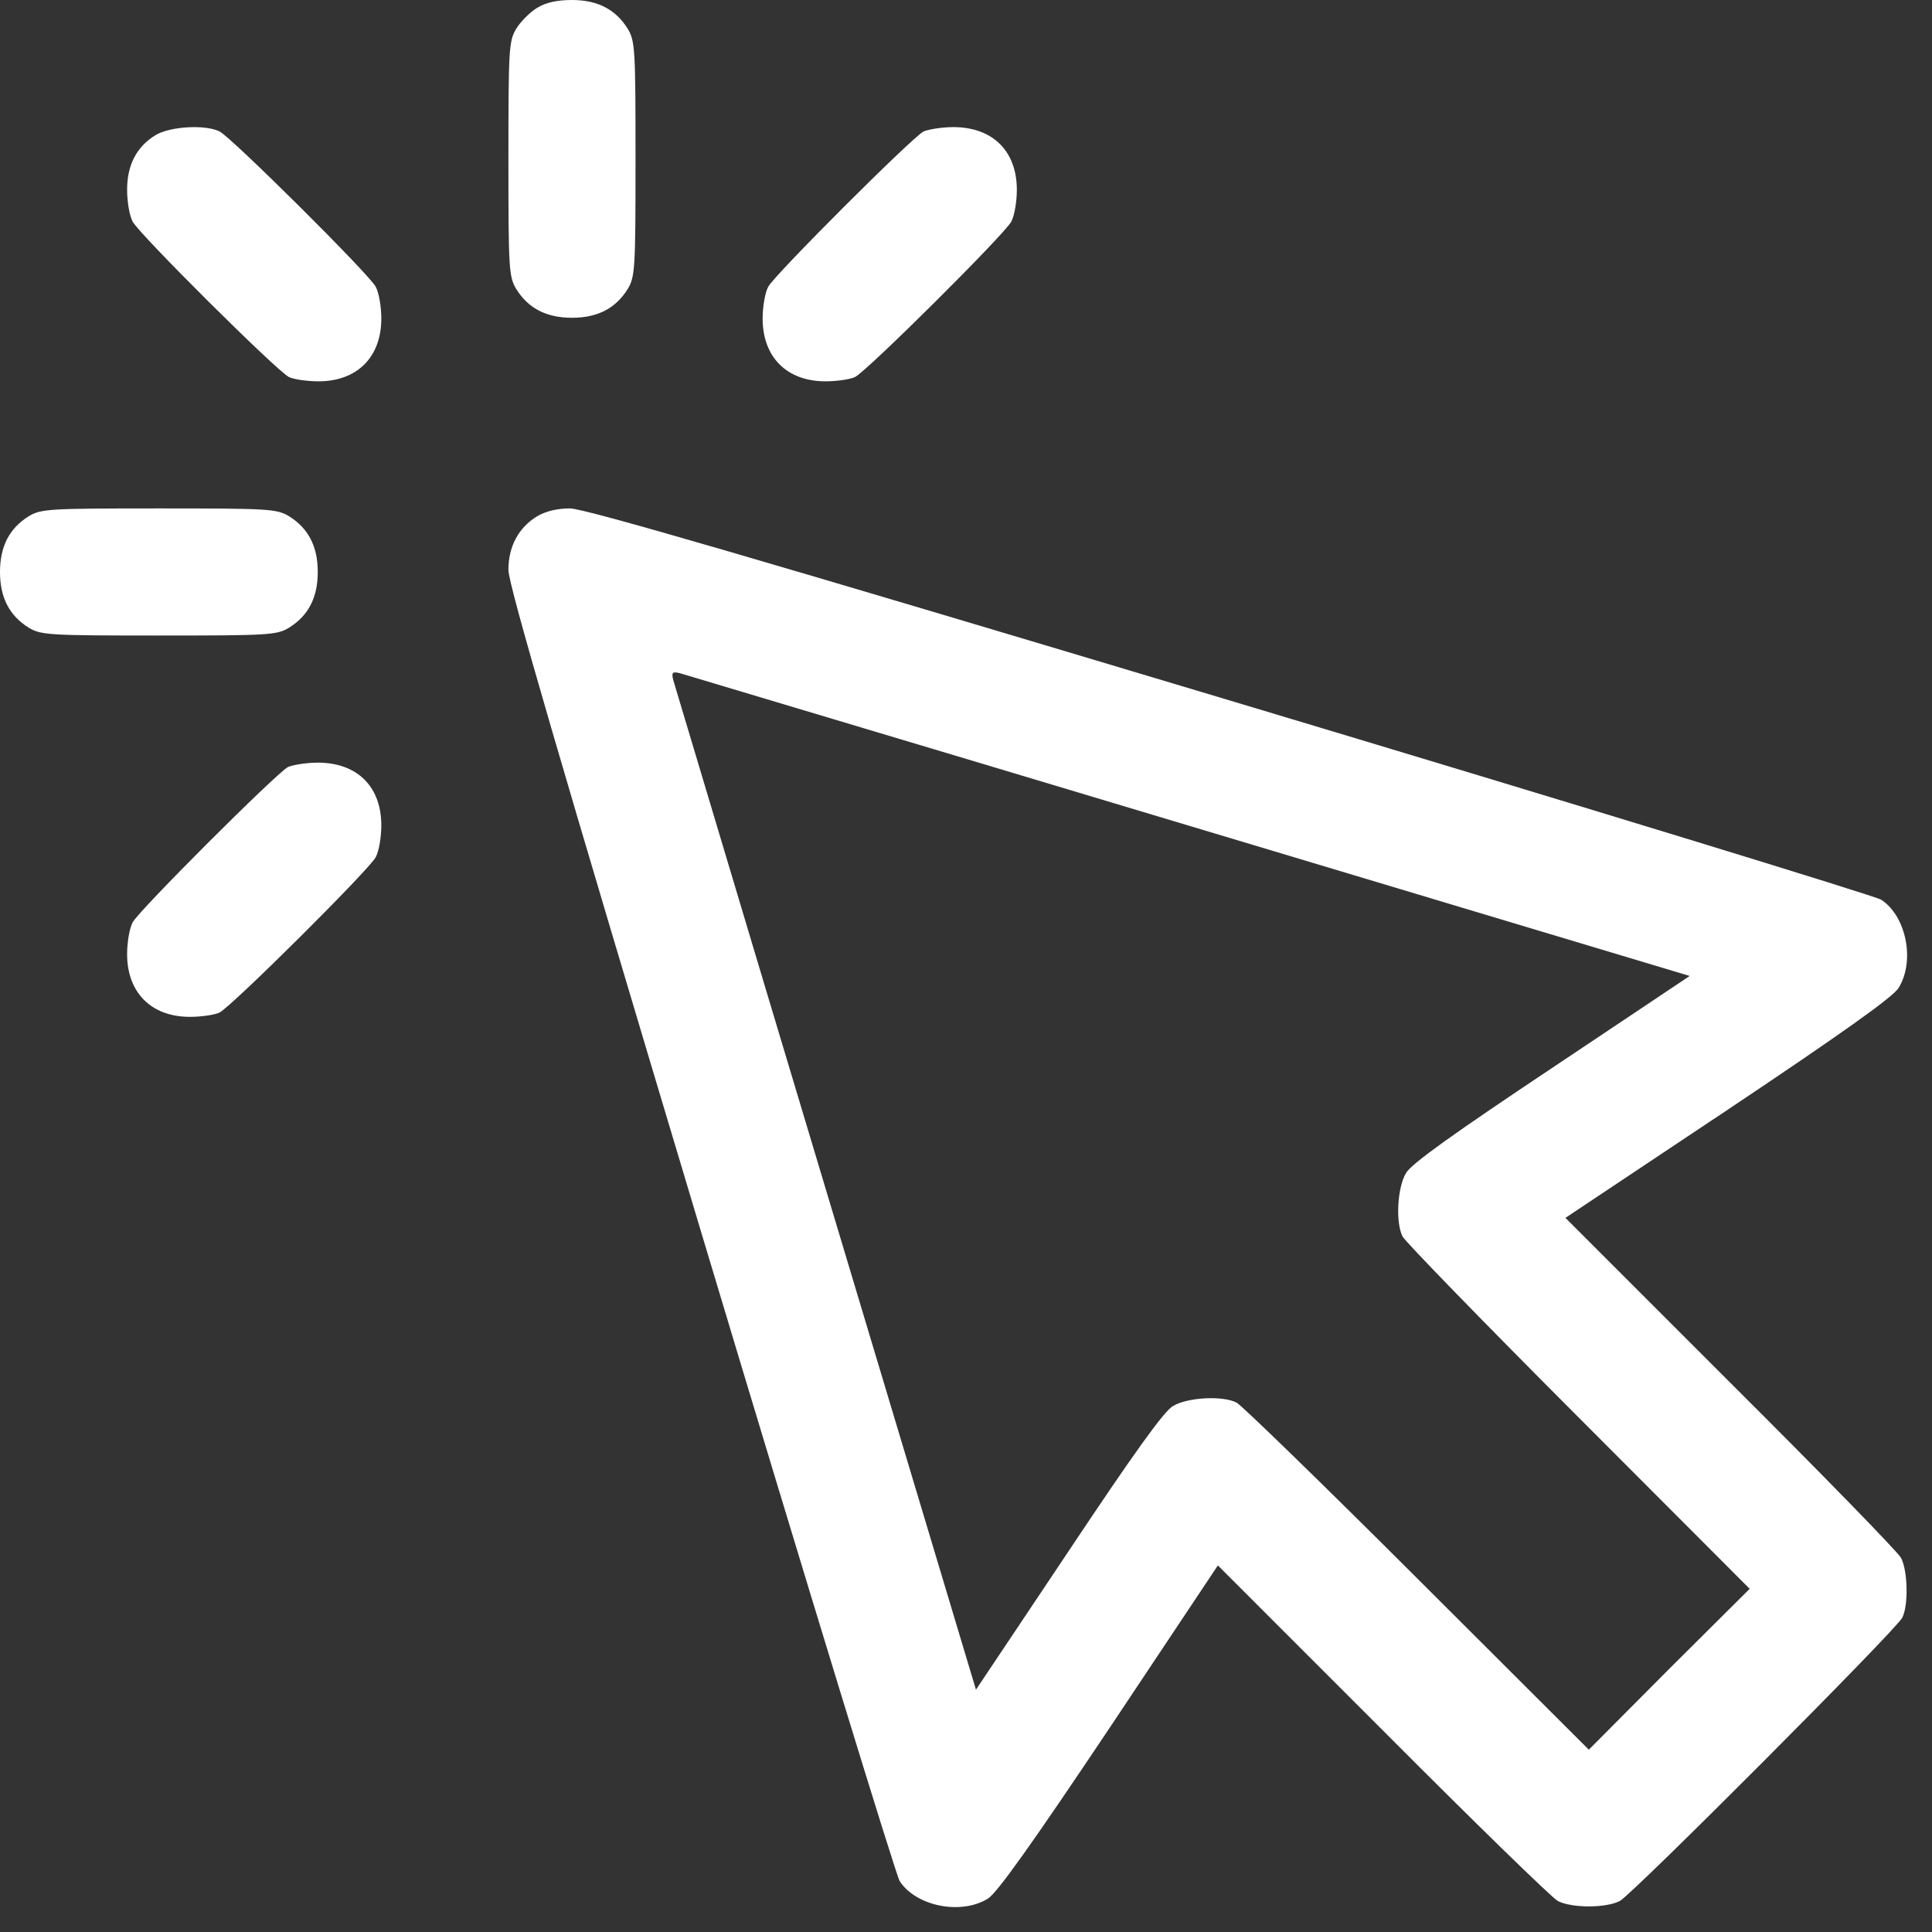 <svg width="19" height="19" viewBox="0 0 19 19" fill="none" xmlns="http://www.w3.org/2000/svg">
<rect x="0" y="0" width="19" height="19" fill="#333333" stroke="none"/>
<path d="M5.281 0.078C5.211 0.121 5.121 0.211 5.078 0.281C5.004 0.402 5 0.481 5 1.563C5 2.645 5.004 2.723 5.078 2.844C5.195 3.031 5.371 3.125 5.625 3.125C5.879 3.125 6.055 3.031 6.172 2.844C6.246 2.723 6.25 2.645 6.25 1.563C6.25 0.481 6.246 0.402 6.172 0.281C6.055 0.094 5.879 0 5.625 0C5.48 0 5.367 0.024 5.281 0.078Z" fill="white"/>
<path d="M1.531 1.328C1.344 1.442 1.25 1.621 1.25 1.867C1.25 1.981 1.273 2.121 1.305 2.18C1.371 2.305 2.719 3.645 2.84 3.707C2.887 3.731 3.02 3.75 3.133 3.75C3.512 3.75 3.75 3.512 3.75 3.133C3.75 3.02 3.727 2.879 3.695 2.82C3.629 2.695 2.281 1.356 2.16 1.293C2.02 1.223 1.676 1.242 1.531 1.328Z" fill="white"/>
<path d="M9.082 1.293C8.961 1.36 7.617 2.703 7.555 2.82C7.523 2.879 7.5 3.02 7.5 3.133C7.5 3.512 7.738 3.75 8.117 3.75C8.23 3.75 8.363 3.731 8.41 3.707C8.531 3.645 9.879 2.305 9.945 2.18C9.977 2.121 10 1.981 10 1.867C10 1.485 9.762 1.25 9.375 1.25C9.258 1.25 9.125 1.274 9.082 1.293Z" fill="white"/>
<path d="M0.281 5.078C0.094 5.195 0 5.371 0 5.625C0 5.879 0.094 6.055 0.281 6.172C0.402 6.246 0.48 6.25 1.562 6.25C2.645 6.25 2.723 6.246 2.844 6.172C3.031 6.055 3.125 5.879 3.125 5.625C3.125 5.371 3.031 5.195 2.844 5.078C2.723 5.004 2.645 5 1.562 5C0.48 5 0.402 5.004 0.281 5.078Z" fill="white"/>
<path d="M5.281 5.078C5.098 5.191 5 5.375 5 5.605C5 5.75 5.496 7.449 6.891 12.102C7.93 15.566 8.812 18.445 8.848 18.5C9.008 18.746 9.449 18.836 9.715 18.672C9.805 18.617 10.152 18.129 10.91 16.996L11.977 15.395L13.598 17.016C14.484 17.906 15.262 18.664 15.32 18.695C15.457 18.766 15.793 18.766 15.93 18.695C16.059 18.625 18.645 16.031 18.707 15.91C18.77 15.789 18.762 15.445 18.695 15.32C18.664 15.262 17.906 14.484 17.016 13.598L15.395 11.977L16.996 10.91C18.129 10.152 18.617 9.805 18.672 9.715C18.836 9.449 18.746 9.008 18.5 8.848C18.445 8.812 15.566 7.93 12.102 6.891C7.449 5.496 5.75 5 5.605 5C5.48 5 5.367 5.027 5.281 5.078ZM11.695 8.121L16.617 9.598L15.262 10.504C14.312 11.137 13.879 11.445 13.828 11.535C13.742 11.676 13.723 12.02 13.793 12.16C13.816 12.207 14.594 13.008 15.523 13.938L17.207 15.625L16.414 16.414L15.625 17.207L13.938 15.523C13.008 14.594 12.207 13.816 12.16 13.793C12.02 13.723 11.676 13.742 11.535 13.828C11.445 13.879 11.137 14.312 10.504 15.262L9.598 16.617L8.121 11.695C7.309 8.992 6.637 6.738 6.621 6.688C6.602 6.613 6.613 6.602 6.688 6.621C6.738 6.637 8.992 7.309 11.695 8.121Z" fill="white"/>
<path d="M2.832 7.543C2.711 7.61 1.367 8.953 1.305 9.07C1.273 9.129 1.25 9.27 1.25 9.383C1.25 9.762 1.488 10 1.867 10C1.98 10 2.113 9.981 2.16 9.957C2.281 9.895 3.629 8.555 3.695 8.43C3.727 8.371 3.75 8.231 3.75 8.117C3.75 7.735 3.512 7.5 3.125 7.5C3.008 7.5 2.875 7.524 2.832 7.543Z" fill="white"/>
</svg>
